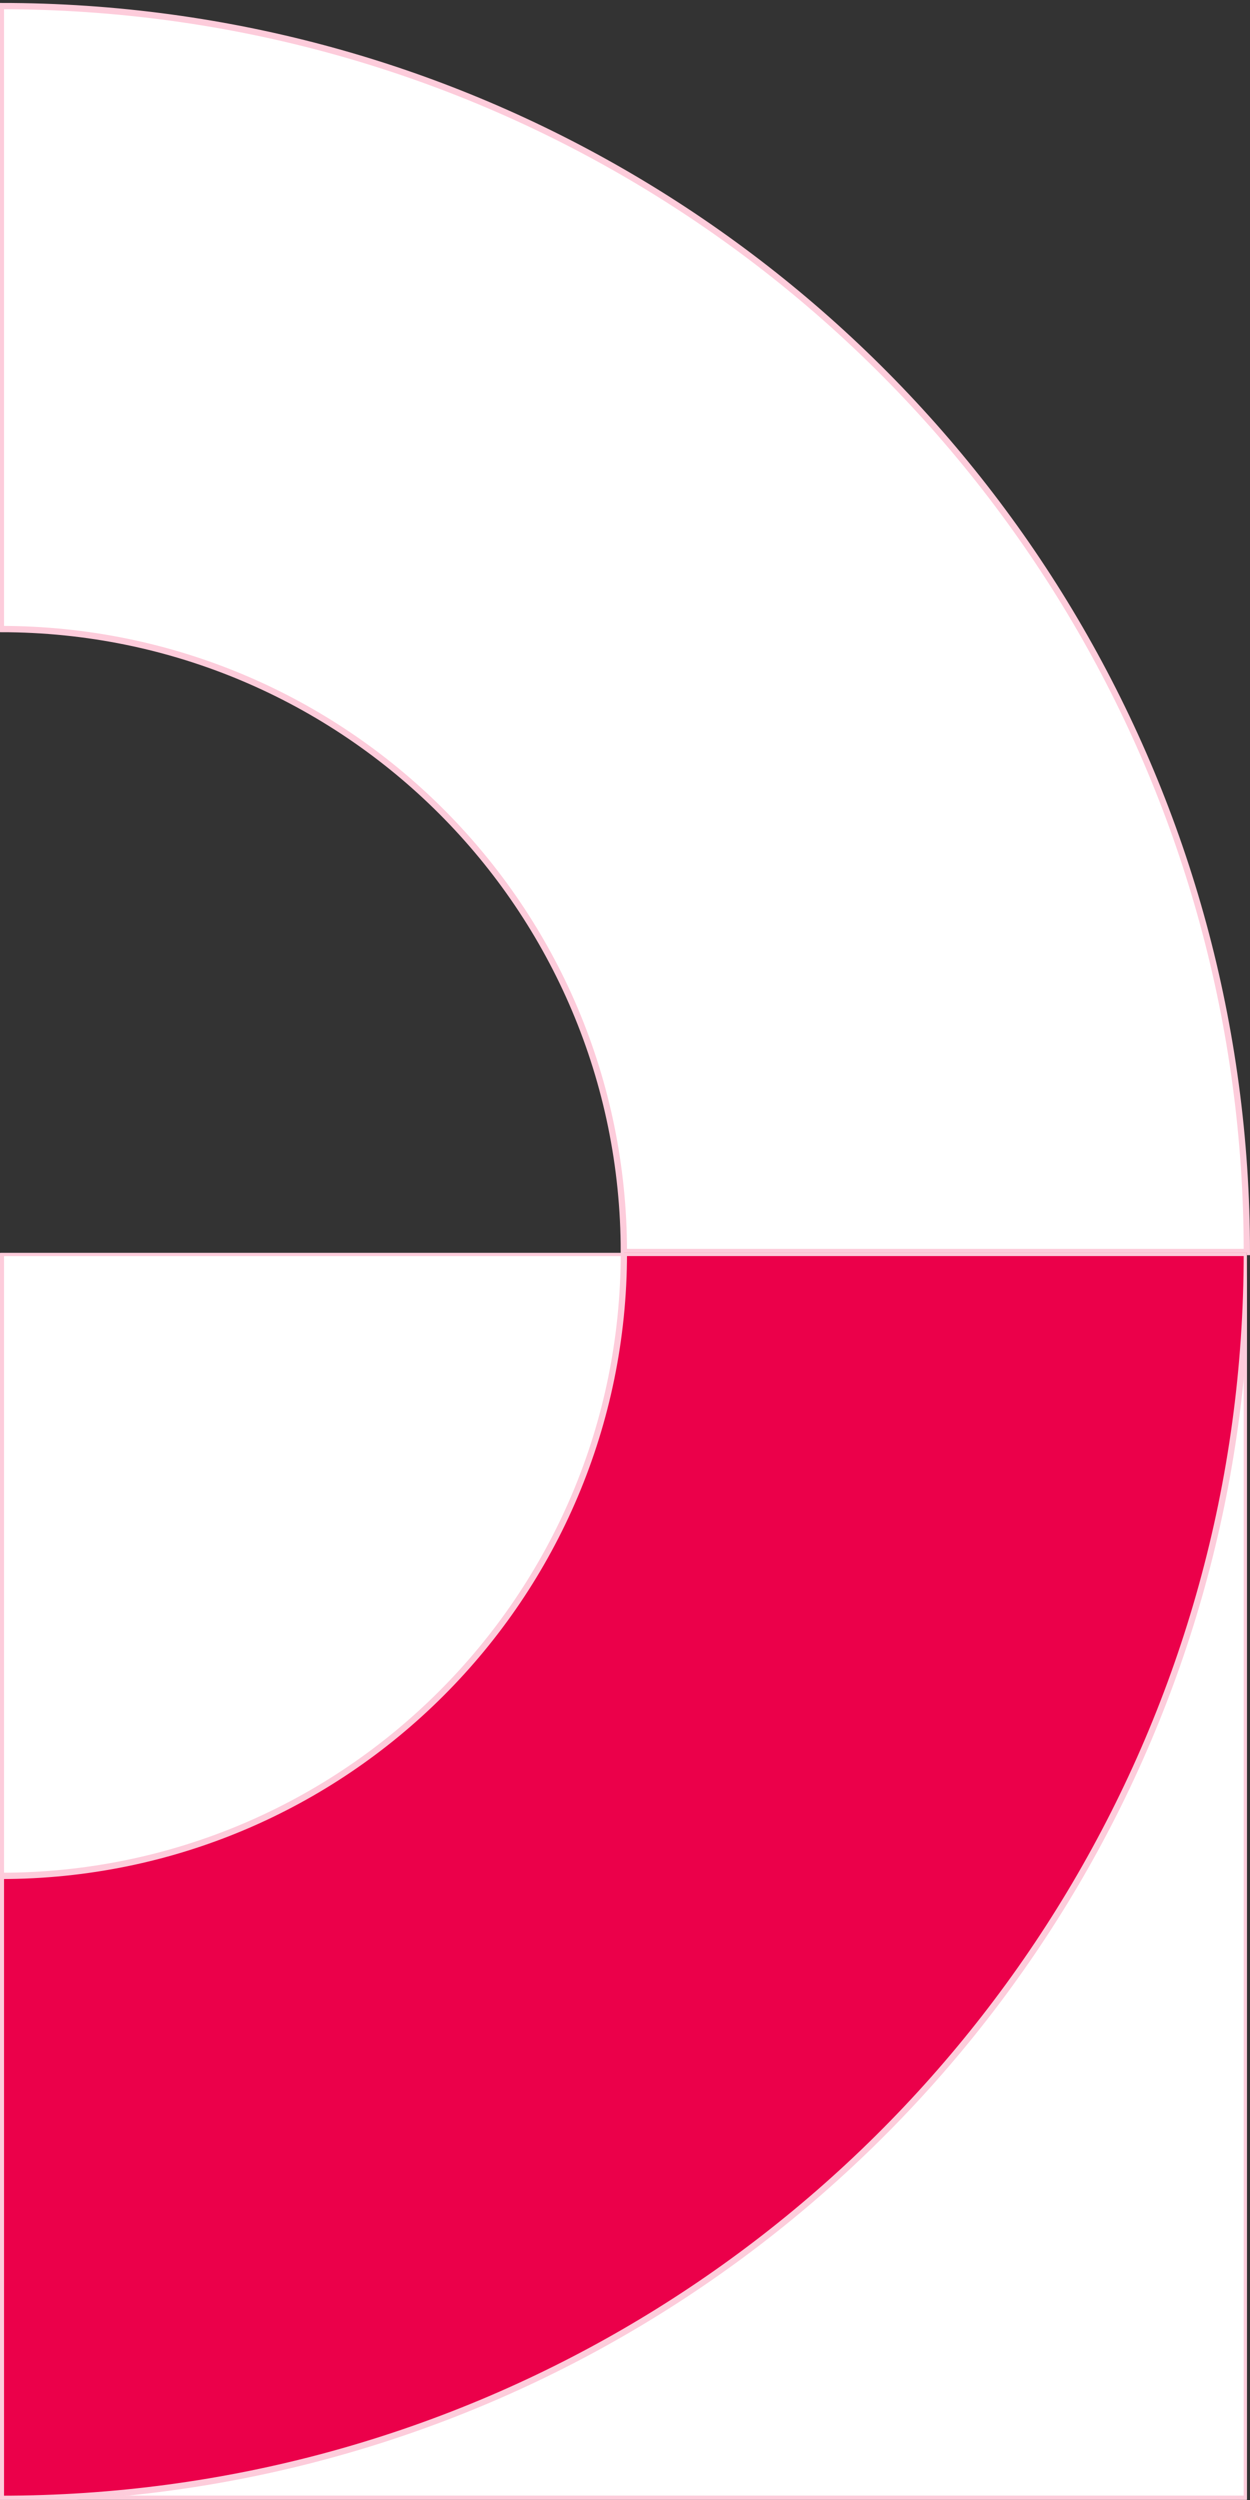 <svg width="396" height="792" viewBox="0 0 396 792" fill="none" xmlns="http://www.w3.org/2000/svg">
<rect x="0" y="0" width="396" height="792" fill="#333333" stroke="none"/>
<path d="M0.284 199.284C109.286 199.284 197.641 287.641 197.641 396.643L395 396.643C395 324.764 375.776 257.347 342.186 199.284C273.94 81.305 146.388 1.928 0.284 1.928L0.284 199.284Z" fill="white" stroke="#FDCCDB" stroke-width="1.995"/>
<g clip-path="url(#clip0_7240_20915)">
<rect x="395.143" y="396.928" width="394.713" height="394.857" transform="rotate(90 395.143 396.928)" fill="white" stroke="#FDCCDB" stroke-width="1.995"/>
<rect x="395" y="396.928" width="394.713" height="394.857" transform="rotate(90 395 396.928)" stroke="#FDCCDB" stroke-width="1.995"/>
<path d="M197.641 396.928C197.641 505.926 109.286 594.283 0.284 594.283V791.637C72.161 791.637 139.578 772.416 197.641 738.826C315.623 670.581 395 543.03 395 396.928L197.641 396.928Z" fill="#EB004A" stroke="#FDCCDB" stroke-width="1.995"/>
</g>
<defs>
<clipPath id="clip0_7240_20915">
<rect width="395" height="395" fill="white" transform="translate(395 396.928) rotate(90)"/>
</clipPath>
</defs>
</svg>
